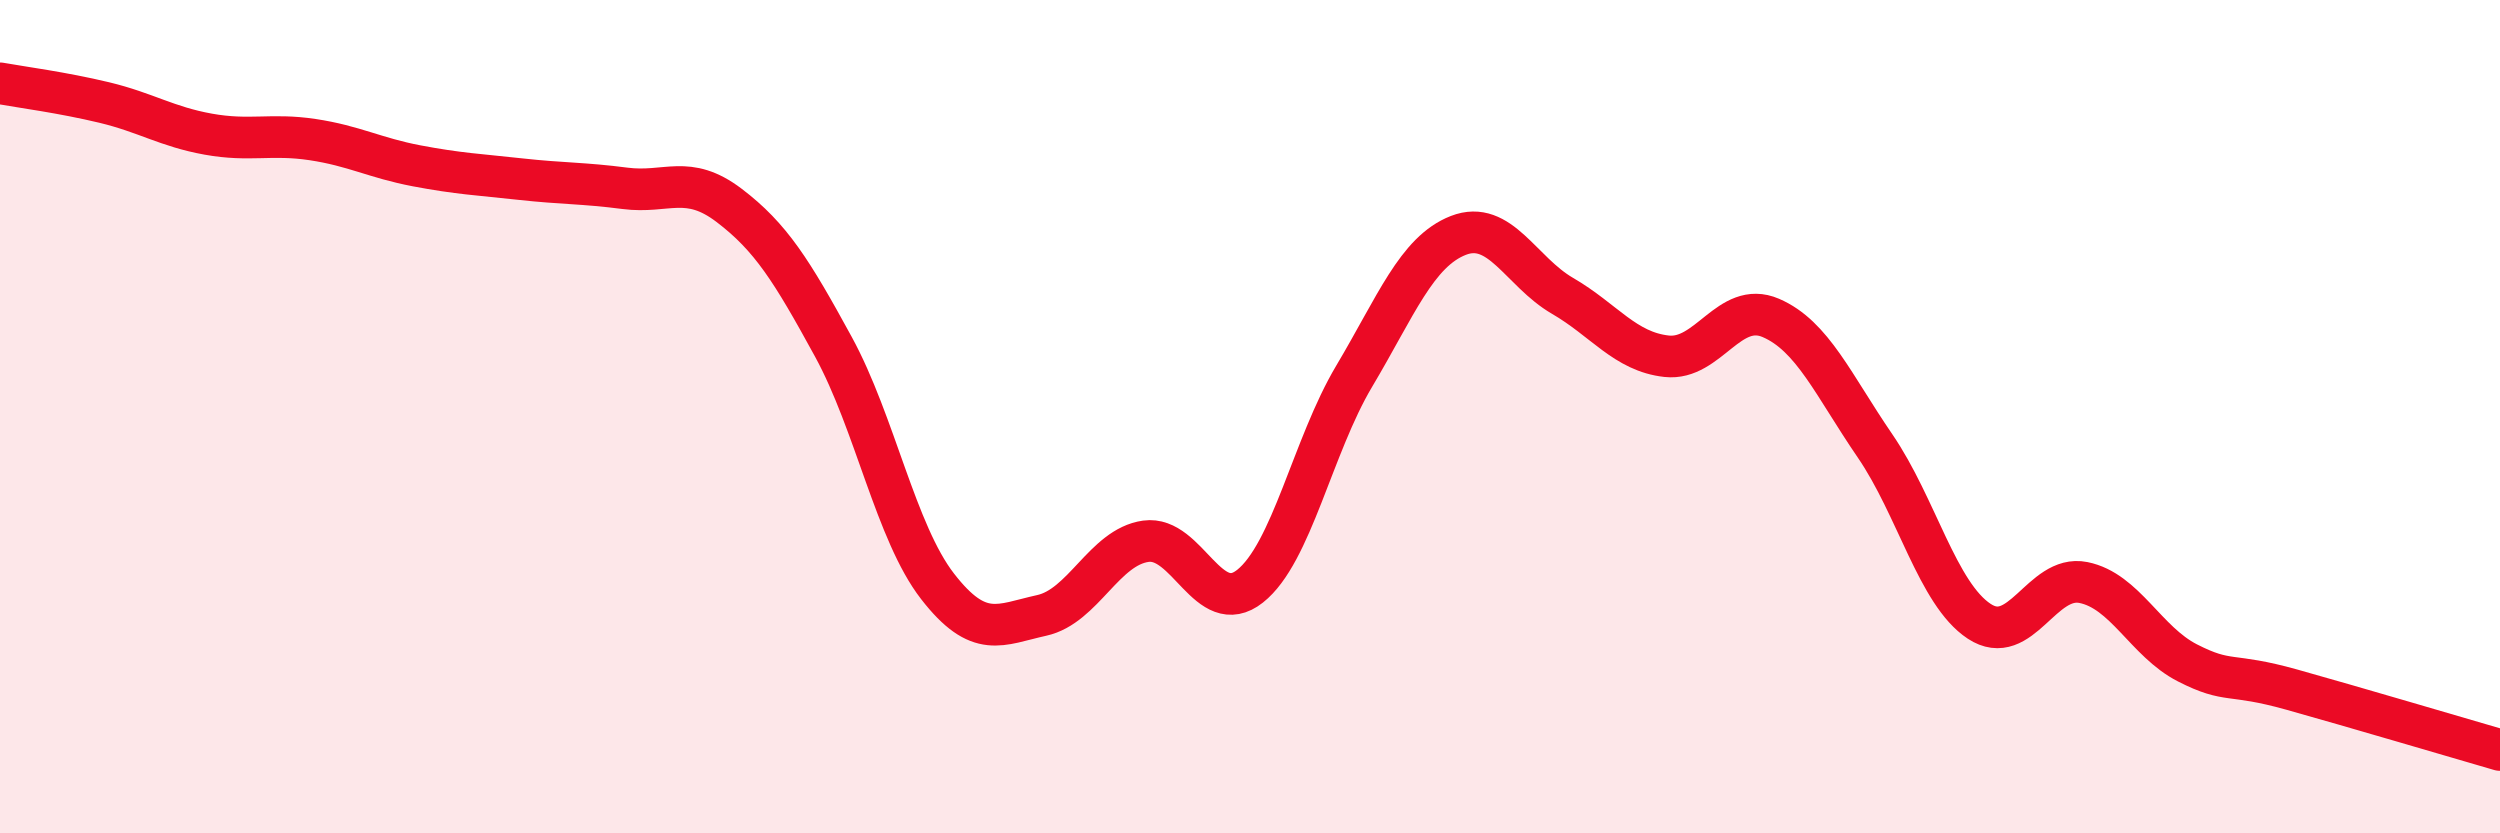 
    <svg width="60" height="20" viewBox="0 0 60 20" xmlns="http://www.w3.org/2000/svg">
      <path
        d="M 0,2 C 0.5,2.09 1.5,2.22 2.5,2.46 C 3.5,2.7 4,3.04 5,3.22 C 6,3.4 6.5,3.2 7.5,3.35 C 8.5,3.5 9,3.79 10,3.98 C 11,4.17 11.5,4.19 12.5,4.3 C 13.5,4.41 14,4.39 15,4.52 C 16,4.65 16.5,4.17 17.5,4.93 C 18.5,5.69 19,6.49 20,8.32 C 21,10.15 21.5,12.78 22.5,14.07 C 23.5,15.36 24,14.99 25,14.77 C 26,14.55 26.5,13.13 27.5,12.99 C 28.5,12.85 29,14.86 30,14.07 C 31,13.28 31.5,10.71 32.5,9.03 C 33.5,7.35 34,6.04 35,5.65 C 36,5.26 36.5,6.52 37.5,7.1 C 38.5,7.68 39,8.44 40,8.55 C 41,8.66 41.5,7.2 42.5,7.63 C 43.5,8.06 44,9.24 45,10.7 C 46,12.16 46.5,14.25 47.5,14.91 C 48.5,15.57 49,13.78 50,13.98 C 51,14.18 51.5,15.4 52.5,15.91 C 53.5,16.42 53.5,16.13 55,16.55 C 56.5,16.97 59,17.71 60,18L60 20L0 20Z"
        fill="#EB0A25"
        opacity="0.1"
        stroke-linecap="round"
        stroke-linejoin="round"
      />
      <path
        d="M 0,2 C 0.5,2.09 1.5,2.22 2.5,2.46 C 3.5,2.7 4,3.04 5,3.22 C 6,3.4 6.5,3.2 7.5,3.35 C 8.5,3.5 9,3.79 10,3.98 C 11,4.17 11.5,4.19 12.5,4.3 C 13.5,4.41 14,4.39 15,4.52 C 16,4.65 16.5,4.17 17.5,4.93 C 18.5,5.69 19,6.49 20,8.32 C 21,10.15 21.5,12.78 22.5,14.07 C 23.5,15.36 24,14.99 25,14.77 C 26,14.55 26.5,13.13 27.5,12.99 C 28.5,12.85 29,14.86 30,14.07 C 31,13.28 31.5,10.71 32.5,9.03 C 33.5,7.35 34,6.04 35,5.65 C 36,5.26 36.5,6.52 37.5,7.1 C 38.5,7.68 39,8.44 40,8.55 C 41,8.66 41.5,7.2 42.5,7.63 C 43.5,8.06 44,9.24 45,10.7 C 46,12.16 46.5,14.25 47.5,14.91 C 48.5,15.57 49,13.78 50,13.98 C 51,14.18 51.5,15.4 52.5,15.91 C 53.5,16.42 53.5,16.13 55,16.55 C 56.5,16.97 59,17.71 60,18"
        stroke="#EB0A25"
        stroke-width="1"
        fill="none"
        stroke-linecap="round"
        stroke-linejoin="round"
      />
    </svg>
  